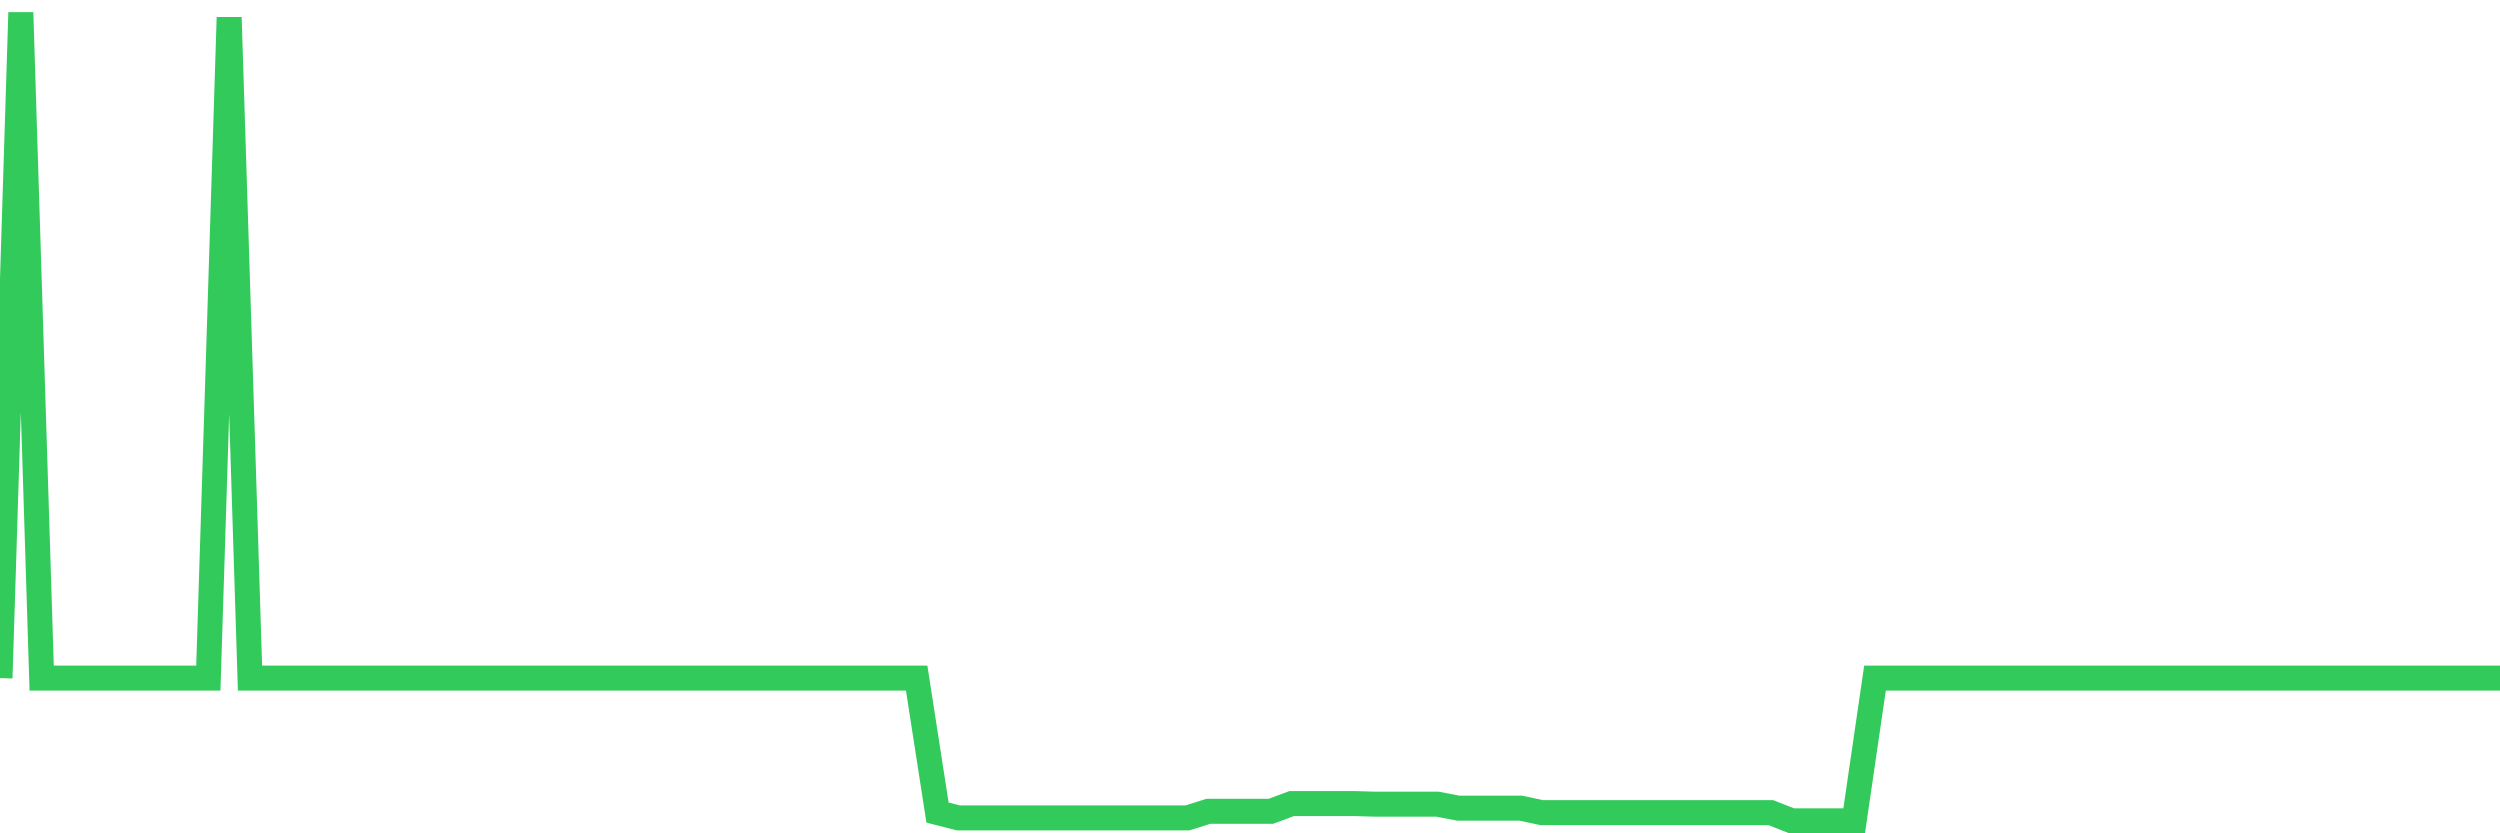 <svg
  xmlns="http://www.w3.org/2000/svg"
  xmlns:xlink="http://www.w3.org/1999/xlink"
  width="120"
  height="40"
  viewBox="0 0 120 40"
  preserveAspectRatio="none"
>
  <polyline
    points="0,32.548 1,0.6 2,32.548 3,32.548 4,32.548 5,32.548 6,32.548 7,32.548 8,32.548 9,32.548 10,32.548 11,0.834 12,32.548 13,32.548 14,32.548 15,32.548 16,32.548 17,32.548 18,32.548 19,32.548 20,32.548 21,32.548 22,32.548 23,32.548 24,32.548 25,32.548 26,32.548 27,32.548 28,32.548 29,32.548 30,32.548 31,32.548 32,32.548 33,32.548 34,32.548 35,32.548 36,32.548 37,32.548 38,32.548 39,32.548 40,32.548 41,32.548 42,32.548 43,32.548 44,32.548 45,39.001 46,39.259 47,39.259 48,39.259 49,39.259 50,39.259 51,39.259 52,39.259 53,39.259 54,39.259 55,39.259 56,39.259 57,39.259 58,38.944 59,38.944 60,38.944 61,38.944 62,38.571 63,38.571 64,38.571 65,38.571 66,38.601 67,38.601 68,38.601 69,38.601 70,38.792 71,38.792 72,38.792 73,38.792 74,39.006 75,39.006 76,39.006 77,39.006 78,39.006 79,39.006 80,39.006 81,39.006 82,39.006 83,39.006 84,39.006 85,39.006 86,39.4 87,39.4 88,39.4 89,39.4 90,32.548 91,32.548 92,32.548 93,32.548 94,32.548 95,32.548 96,32.548 97,32.548 98,32.548 99,32.548 100,32.548 101,32.548 102,32.548 103,32.548 104,32.548 105,32.548 106,32.548 107,32.548 108,32.548 109,32.548 110,32.548 111,32.548 112,32.548 113,32.548 114,32.548 115,32.548 116,32.548 117,32.548 118,32.548 119,32.548 120,32.548"
    fill="none"
    stroke="#32ca5b"
    stroke-width="1.2"
  >
  </polyline>
</svg>